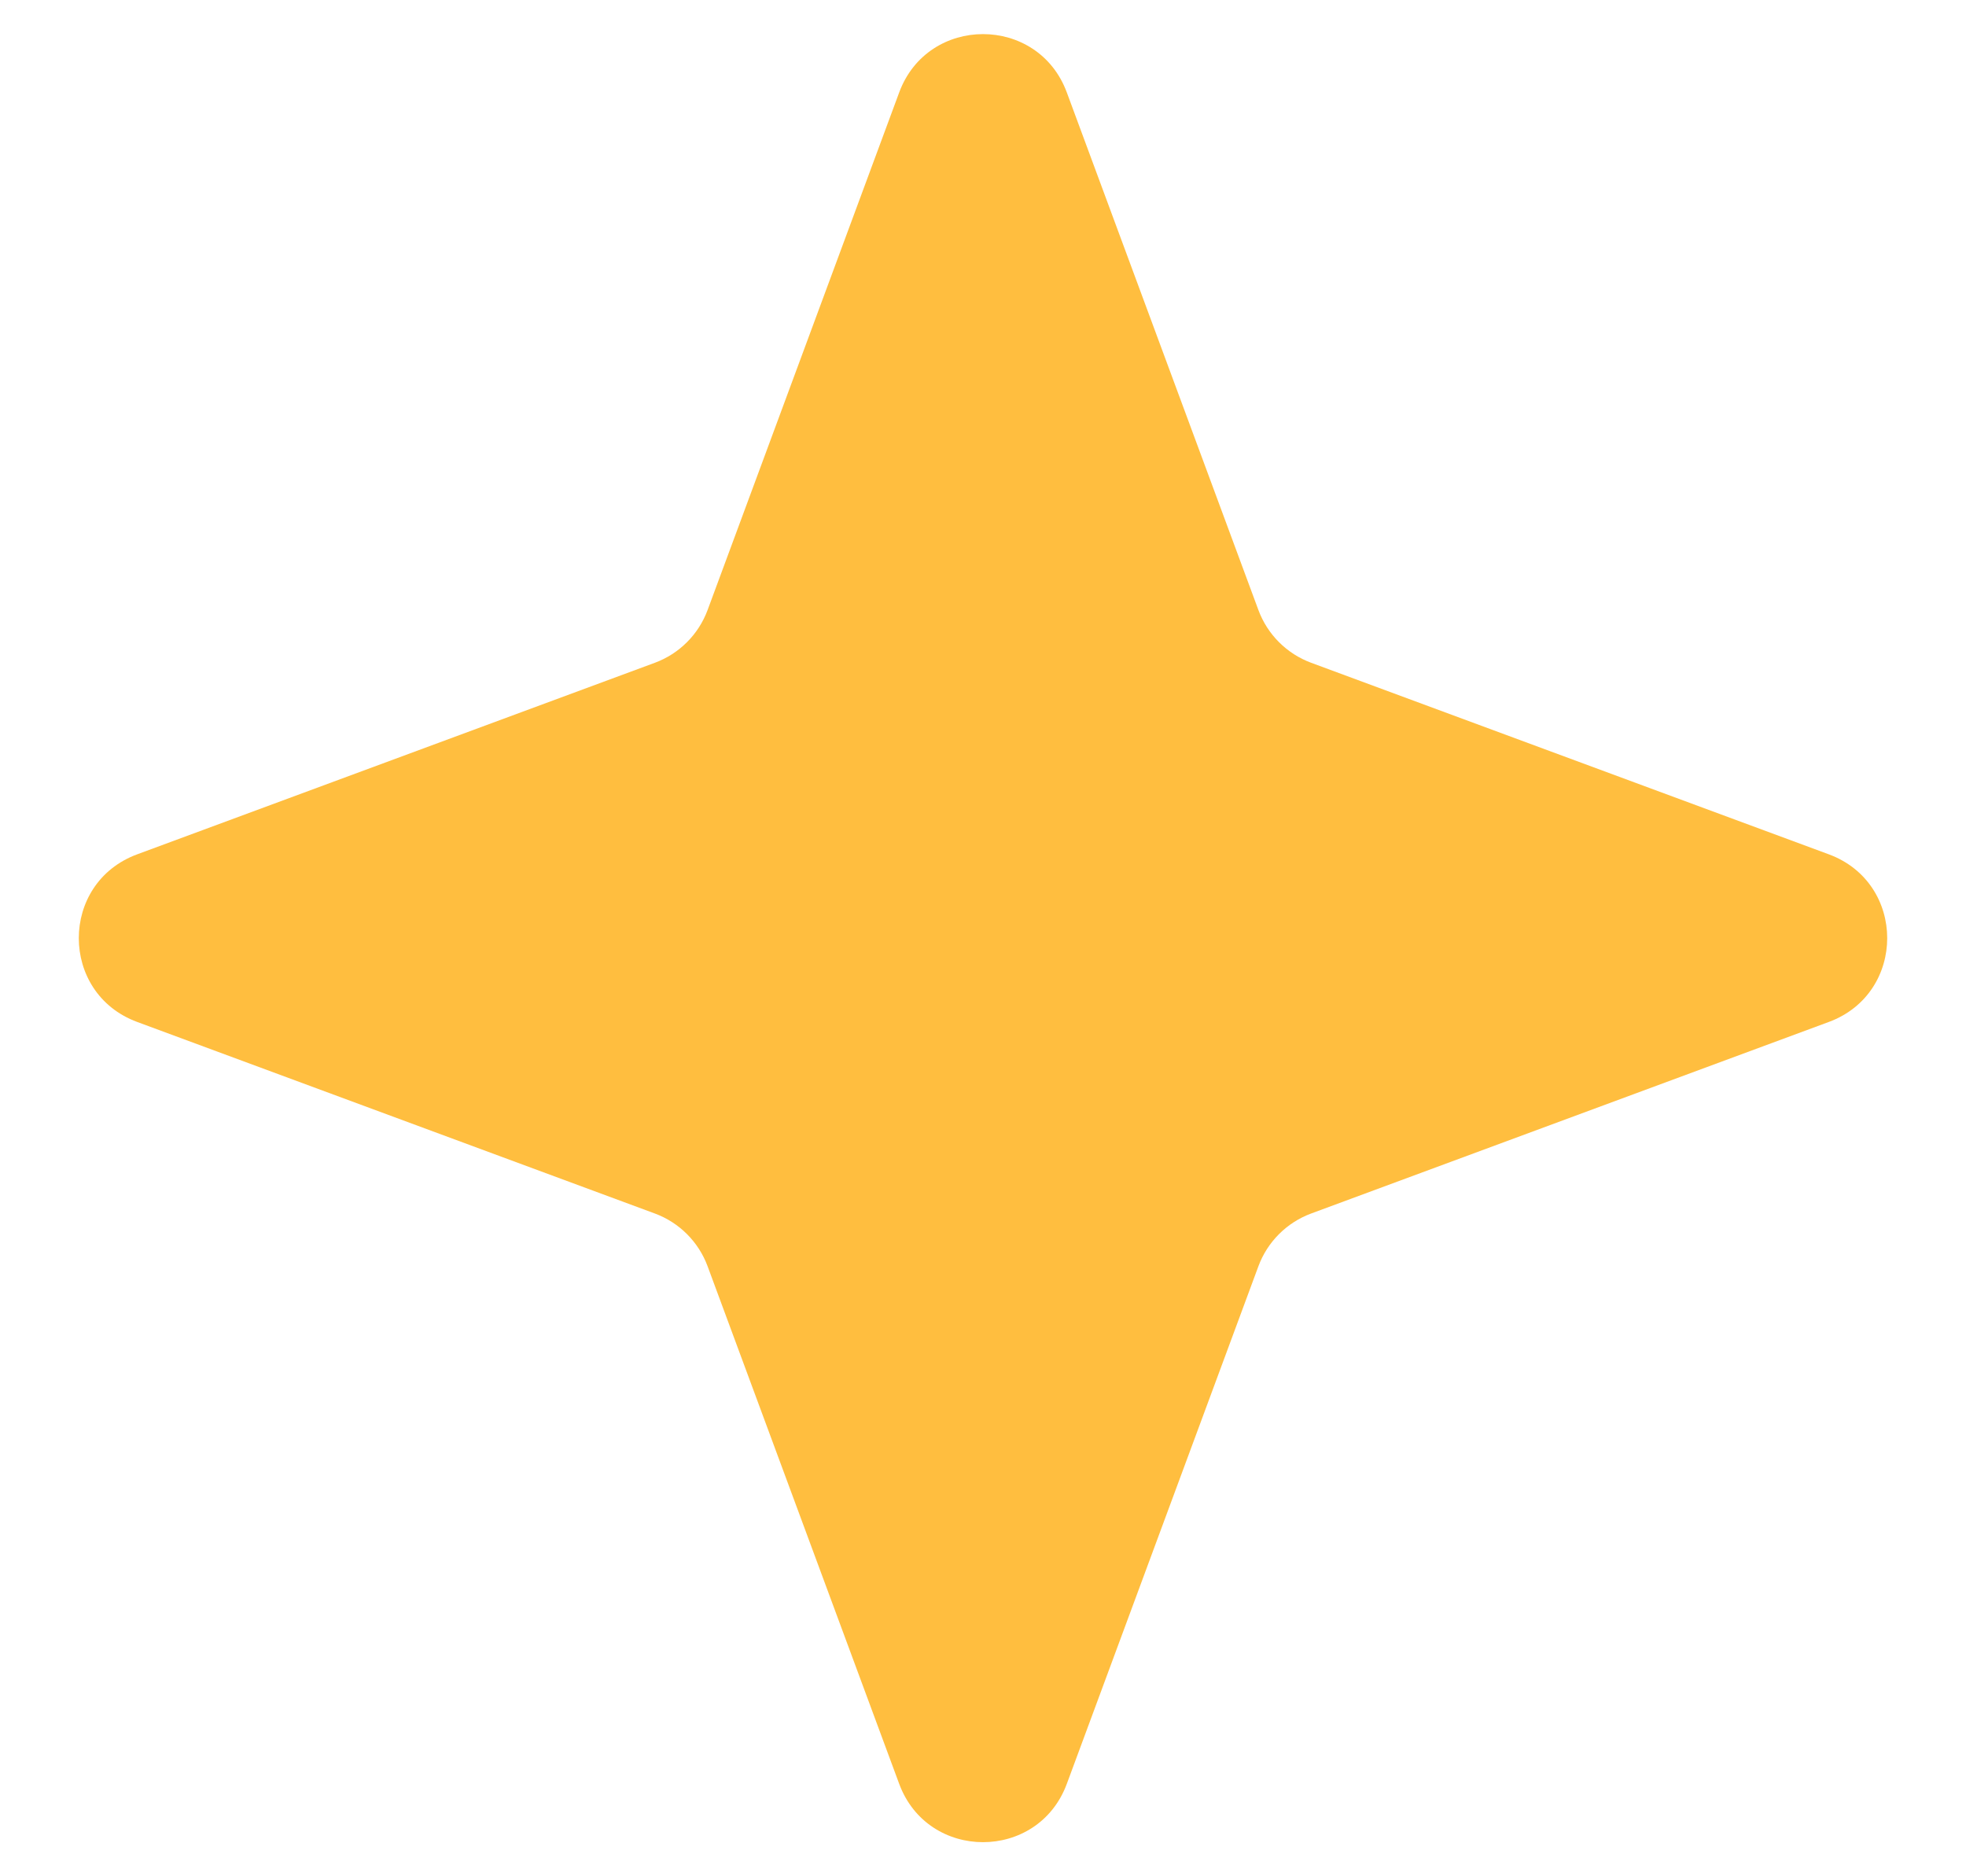 <svg width="22" height="21" viewBox="0 0 22 21" fill="none" xmlns="http://www.w3.org/2000/svg">
<path d="M10.062 1.035C10.384 0.164 11.616 0.164 11.938 1.035L14.082 6.828C14.183 7.101 14.399 7.317 14.672 7.418L20.465 9.562C21.336 9.884 21.336 11.116 20.465 11.438L14.672 13.582C14.399 13.683 14.183 13.899 14.082 14.172L11.938 19.965C11.616 20.836 10.384 20.836 10.062 19.965L7.918 14.172C7.817 13.899 7.601 13.683 7.328 13.582L1.535 11.438C0.664 11.116 0.664 9.884 1.535 9.562L7.328 7.418C7.601 7.317 7.817 7.101 7.918 6.828L10.062 1.035Z" fill="#FFBE3F"/>
</svg>
